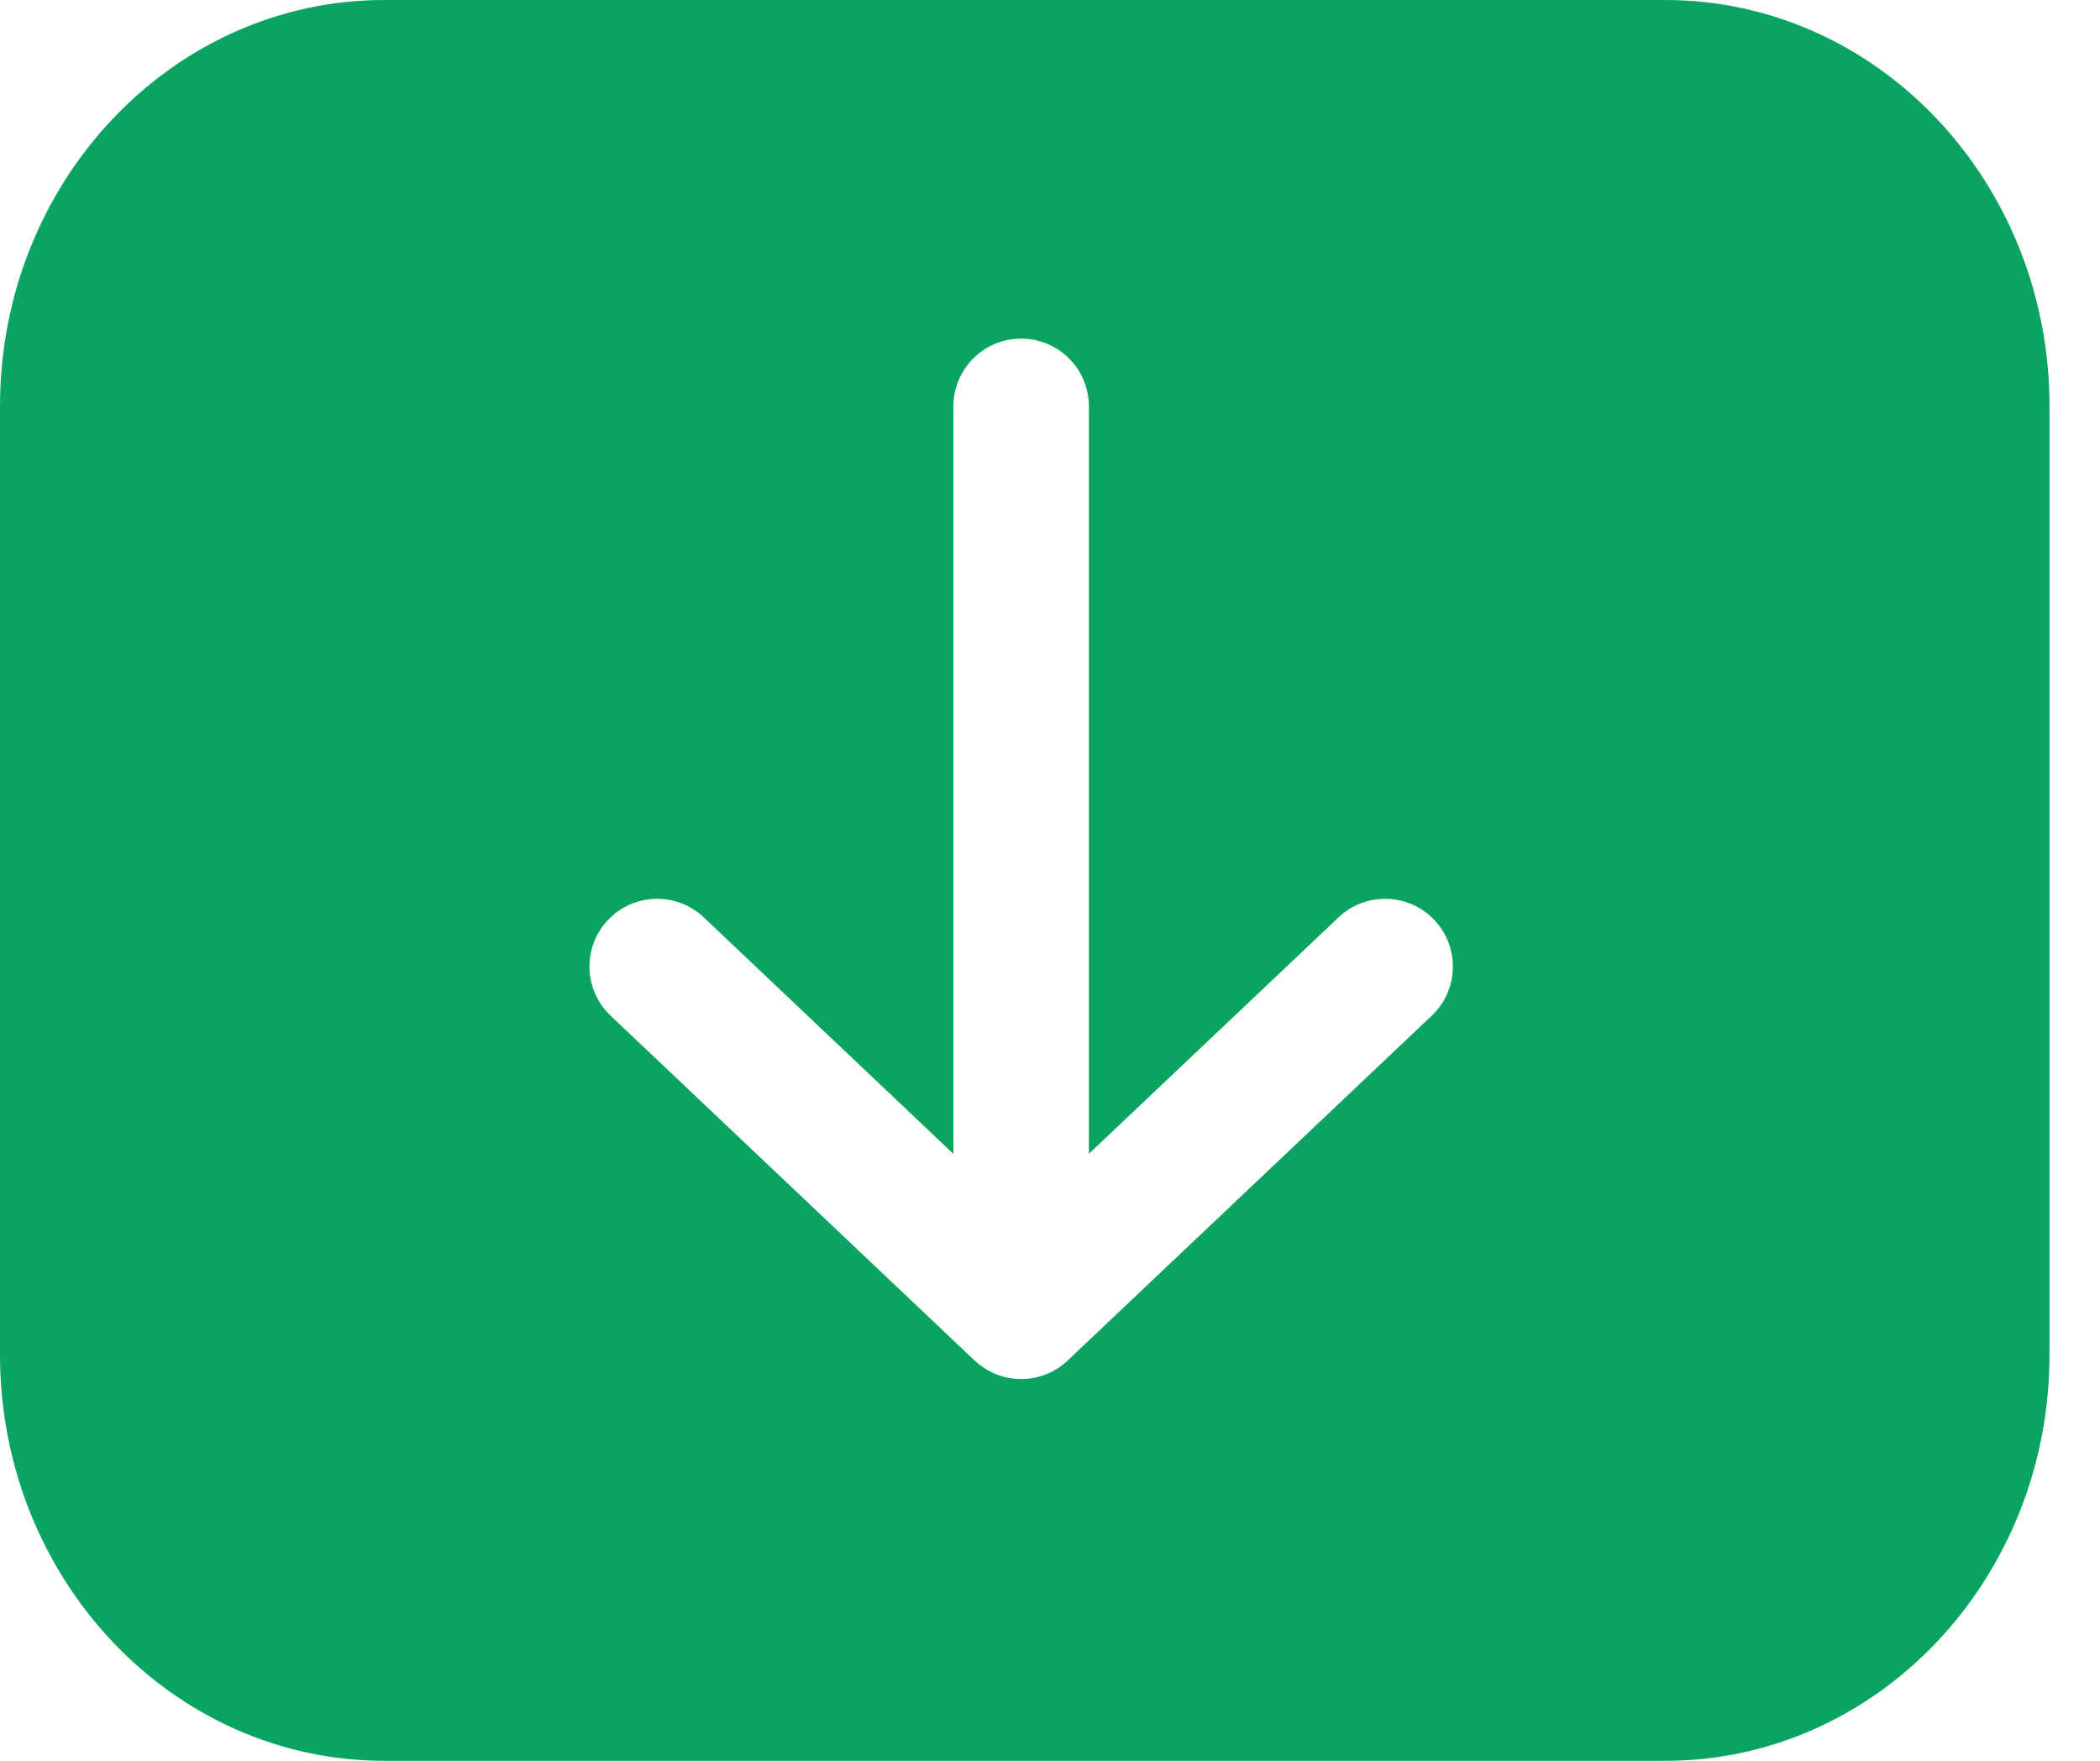 <?xml version="1.0" encoding="UTF-8"?> <svg xmlns="http://www.w3.org/2000/svg" width="31" height="26" viewBox="0 0 31 26" fill="none"> <path fill-rule="evenodd" clip-rule="evenodd" d="M5.673 0H24.582C27.715 0 30.255 2.686 30.255 6V20C30.255 23.314 27.715 26 24.582 26H5.673C2.54 26 0 23.314 0 20V6C0 2.686 2.54 0 5.673 0ZM15.074 5C15.627 5 16.074 5.448 16.074 6V17.037L19.759 13.546C20.16 13.166 20.793 13.183 21.173 13.584C21.553 13.985 21.536 14.618 21.135 14.998L15.762 20.088C15.376 20.454 14.772 20.454 14.386 20.088L9.014 14.998C8.613 14.618 8.596 13.985 8.976 13.584C9.355 13.183 9.988 13.166 10.389 13.546L14.074 17.038V6C14.074 5.448 14.522 5 15.074 5Z" fill="#0AA461"></path> </svg> 